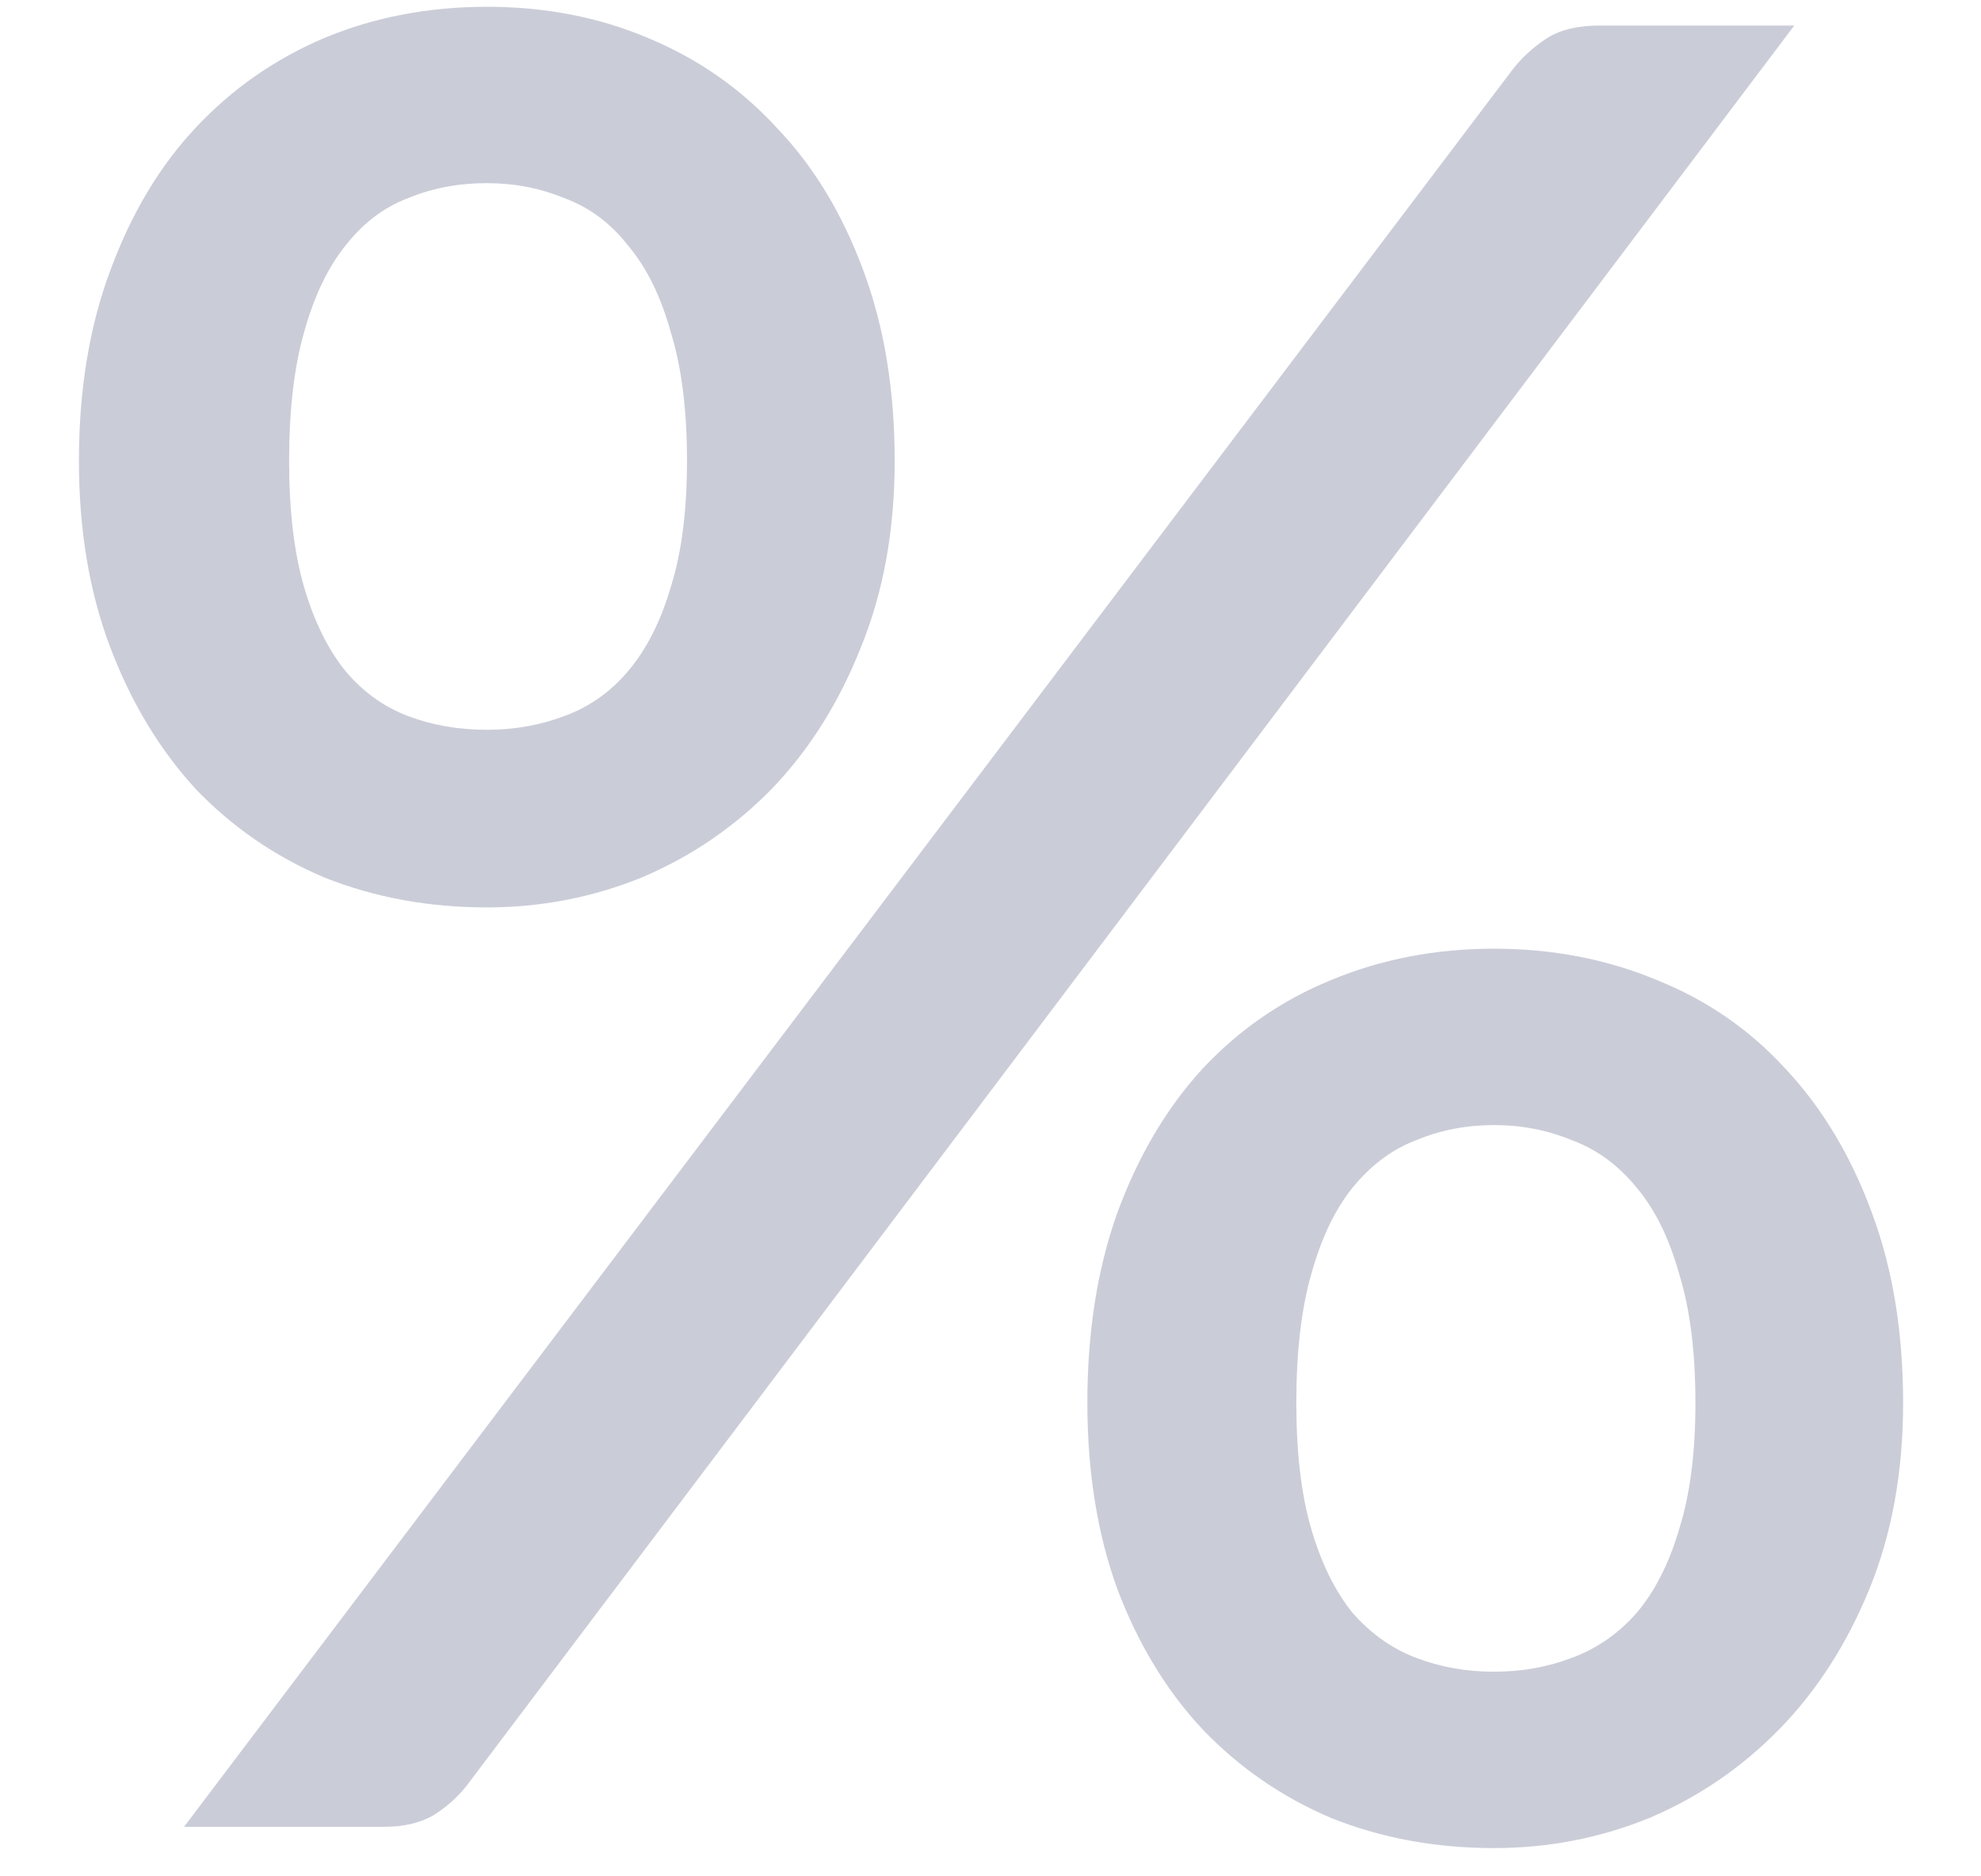 <svg width="19" height="18" viewBox="0 0 19 18" fill="none" xmlns="http://www.w3.org/2000/svg">
<path opacity="0.5" d="M8.581 4.421C8.581 5.085 8.473 5.681 8.257 6.209C8.049 6.737 7.765 7.189 7.405 7.565C7.045 7.933 6.629 8.217 6.157 8.417C5.685 8.609 5.189 8.705 4.669 8.705C4.109 8.705 3.589 8.609 3.109 8.417C2.637 8.217 2.225 7.933 1.873 7.565C1.529 7.189 1.257 6.737 1.057 6.209C0.857 5.681 0.757 5.085 0.757 4.421C0.757 3.741 0.857 3.133 1.057 2.597C1.257 2.053 1.529 1.597 1.873 1.229C2.225 0.853 2.637 0.565 3.109 0.365C3.589 0.165 4.109 0.065 4.669 0.065C5.229 0.065 5.745 0.165 6.217 0.365C6.697 0.565 7.109 0.853 7.453 1.229C7.805 1.597 8.081 2.053 8.281 2.597C8.481 3.133 8.581 3.741 8.581 4.421ZM6.589 4.421C6.589 3.933 6.537 3.521 6.433 3.185C6.337 2.841 6.201 2.565 6.025 2.357C5.857 2.141 5.653 1.989 5.413 1.901C5.181 1.805 4.933 1.757 4.669 1.757C4.397 1.757 4.145 1.805 3.913 1.901C3.681 1.989 3.481 2.141 3.313 2.357C3.145 2.565 3.013 2.841 2.917 3.185C2.821 3.521 2.773 3.933 2.773 4.421C2.773 4.901 2.821 5.305 2.917 5.633C3.013 5.961 3.145 6.229 3.313 6.437C3.481 6.637 3.681 6.781 3.913 6.869C4.145 6.957 4.397 7.001 4.669 7.001C4.933 7.001 5.181 6.957 5.413 6.869C5.653 6.781 5.857 6.637 6.025 6.437C6.201 6.229 6.337 5.961 6.433 5.633C6.537 5.305 6.589 4.901 6.589 4.421ZM14.509 0.665C14.597 0.553 14.701 0.457 14.821 0.377C14.949 0.289 15.125 0.245 15.349 0.245H17.209L4.477 17.129C4.389 17.241 4.281 17.337 4.153 17.417C4.025 17.489 3.869 17.525 3.685 17.525H1.765L14.509 0.665ZM18.253 13.457C18.253 14.121 18.145 14.717 17.929 15.245C17.713 15.773 17.425 16.221 17.065 16.589C16.705 16.957 16.289 17.241 15.817 17.441C15.345 17.633 14.849 17.729 14.329 17.729C13.769 17.729 13.249 17.633 12.769 17.441C12.297 17.241 11.885 16.957 11.533 16.589C11.189 16.221 10.917 15.773 10.717 15.245C10.525 14.717 10.429 14.121 10.429 13.457C10.429 12.777 10.525 12.169 10.717 11.633C10.917 11.089 11.189 10.629 11.533 10.253C11.885 9.877 12.297 9.593 12.769 9.401C13.249 9.201 13.769 9.101 14.329 9.101C14.889 9.101 15.409 9.201 15.889 9.401C16.369 9.593 16.781 9.877 17.125 10.253C17.477 10.629 17.753 11.089 17.953 11.633C18.153 12.169 18.253 12.777 18.253 13.457ZM16.261 13.457C16.261 12.969 16.209 12.557 16.105 12.221C16.009 11.877 15.873 11.601 15.697 11.393C15.521 11.177 15.313 11.025 15.073 10.937C14.841 10.841 14.593 10.793 14.329 10.793C14.065 10.793 13.817 10.841 13.585 10.937C13.353 11.025 13.149 11.177 12.973 11.393C12.805 11.601 12.673 11.877 12.577 12.221C12.481 12.557 12.433 12.969 12.433 13.457C12.433 13.937 12.481 14.341 12.577 14.669C12.673 14.997 12.805 15.265 12.973 15.473C13.149 15.673 13.353 15.817 13.585 15.905C13.817 15.993 14.065 16.037 14.329 16.037C14.593 16.037 14.841 15.993 15.073 15.905C15.313 15.817 15.521 15.673 15.697 15.473C15.873 15.265 16.009 14.997 16.105 14.669C16.209 14.341 16.261 13.937 16.261 13.457Z" fill="#979CB2"/>
</svg>
